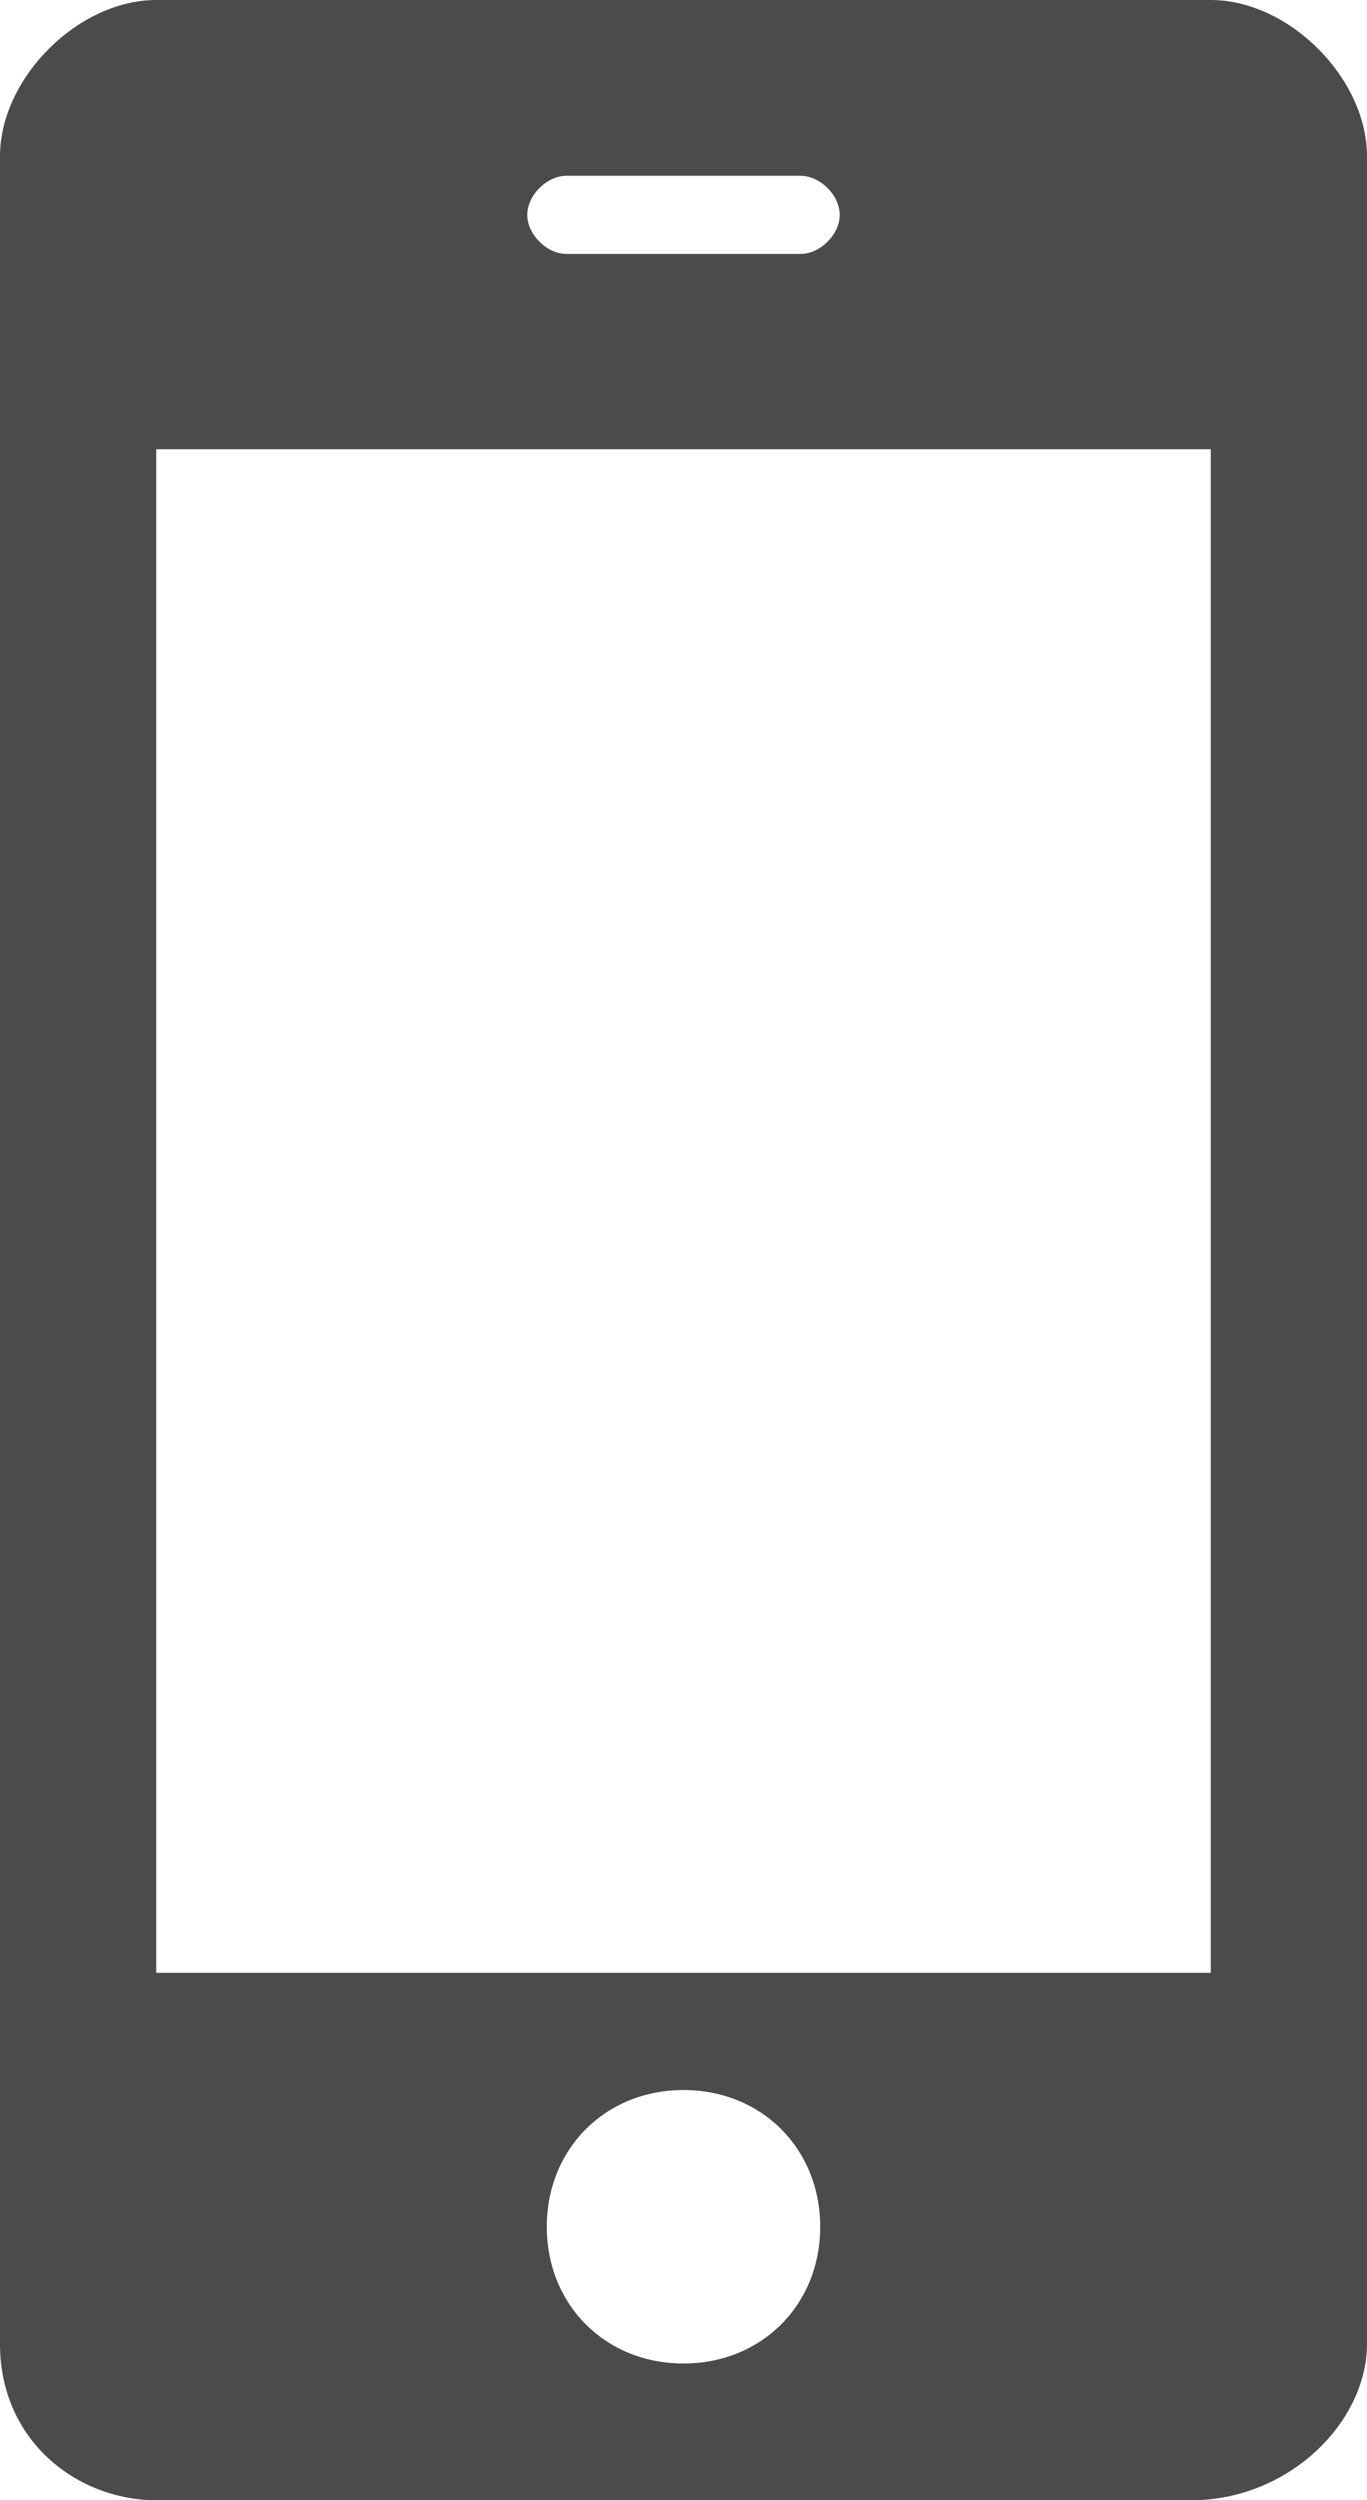 <?xml version="1.0" encoding="utf-8"?>
<!-- Generator: Adobe Illustrator 24.1.0, SVG Export Plug-In . SVG Version: 6.00 Build 0)  -->
<svg version="1.1" id="_x31_0" xmlns="http://www.w3.org/2000/svg" xmlns:xlink="http://www.w3.org/1999/xlink" x="0px" y="0px"
	 viewBox="0 0 7 12.8" style="enable-background:new 0 0 7 12.8;" xml:space="preserve">
<style type="text/css">
	.st0{fill:#4B4B4B;}
</style>
<g>
	<path class="st0" d="M6.2,0H0.8C0.4,0,0,0.4,0,0.8V12c0,0.5,0.4,0.8,0.8,0.8h5.3C6.6,12.8,7,12.4,7,12V0.8C7,0.4,6.6,0,6.2,0z
		 M2.9,0.9h1.2c0.1,0,0.2,0.1,0.2,0.2c0,0.1-0.1,0.2-0.2,0.2H2.9c-0.1,0-0.2-0.1-0.2-0.2C2.7,1,2.8,0.9,2.9,0.9z M3.5,12.1
		c-0.4,0-0.7-0.3-0.7-0.7c0-0.4,0.3-0.7,0.7-0.7c0.4,0,0.7,0.3,0.7,0.7C4.2,11.8,3.9,12.1,3.5,12.1z M6.2,10.1H0.8V2.3h5.4L6.2,10.1
		L6.2,10.1z"/>
</g>
</svg>
